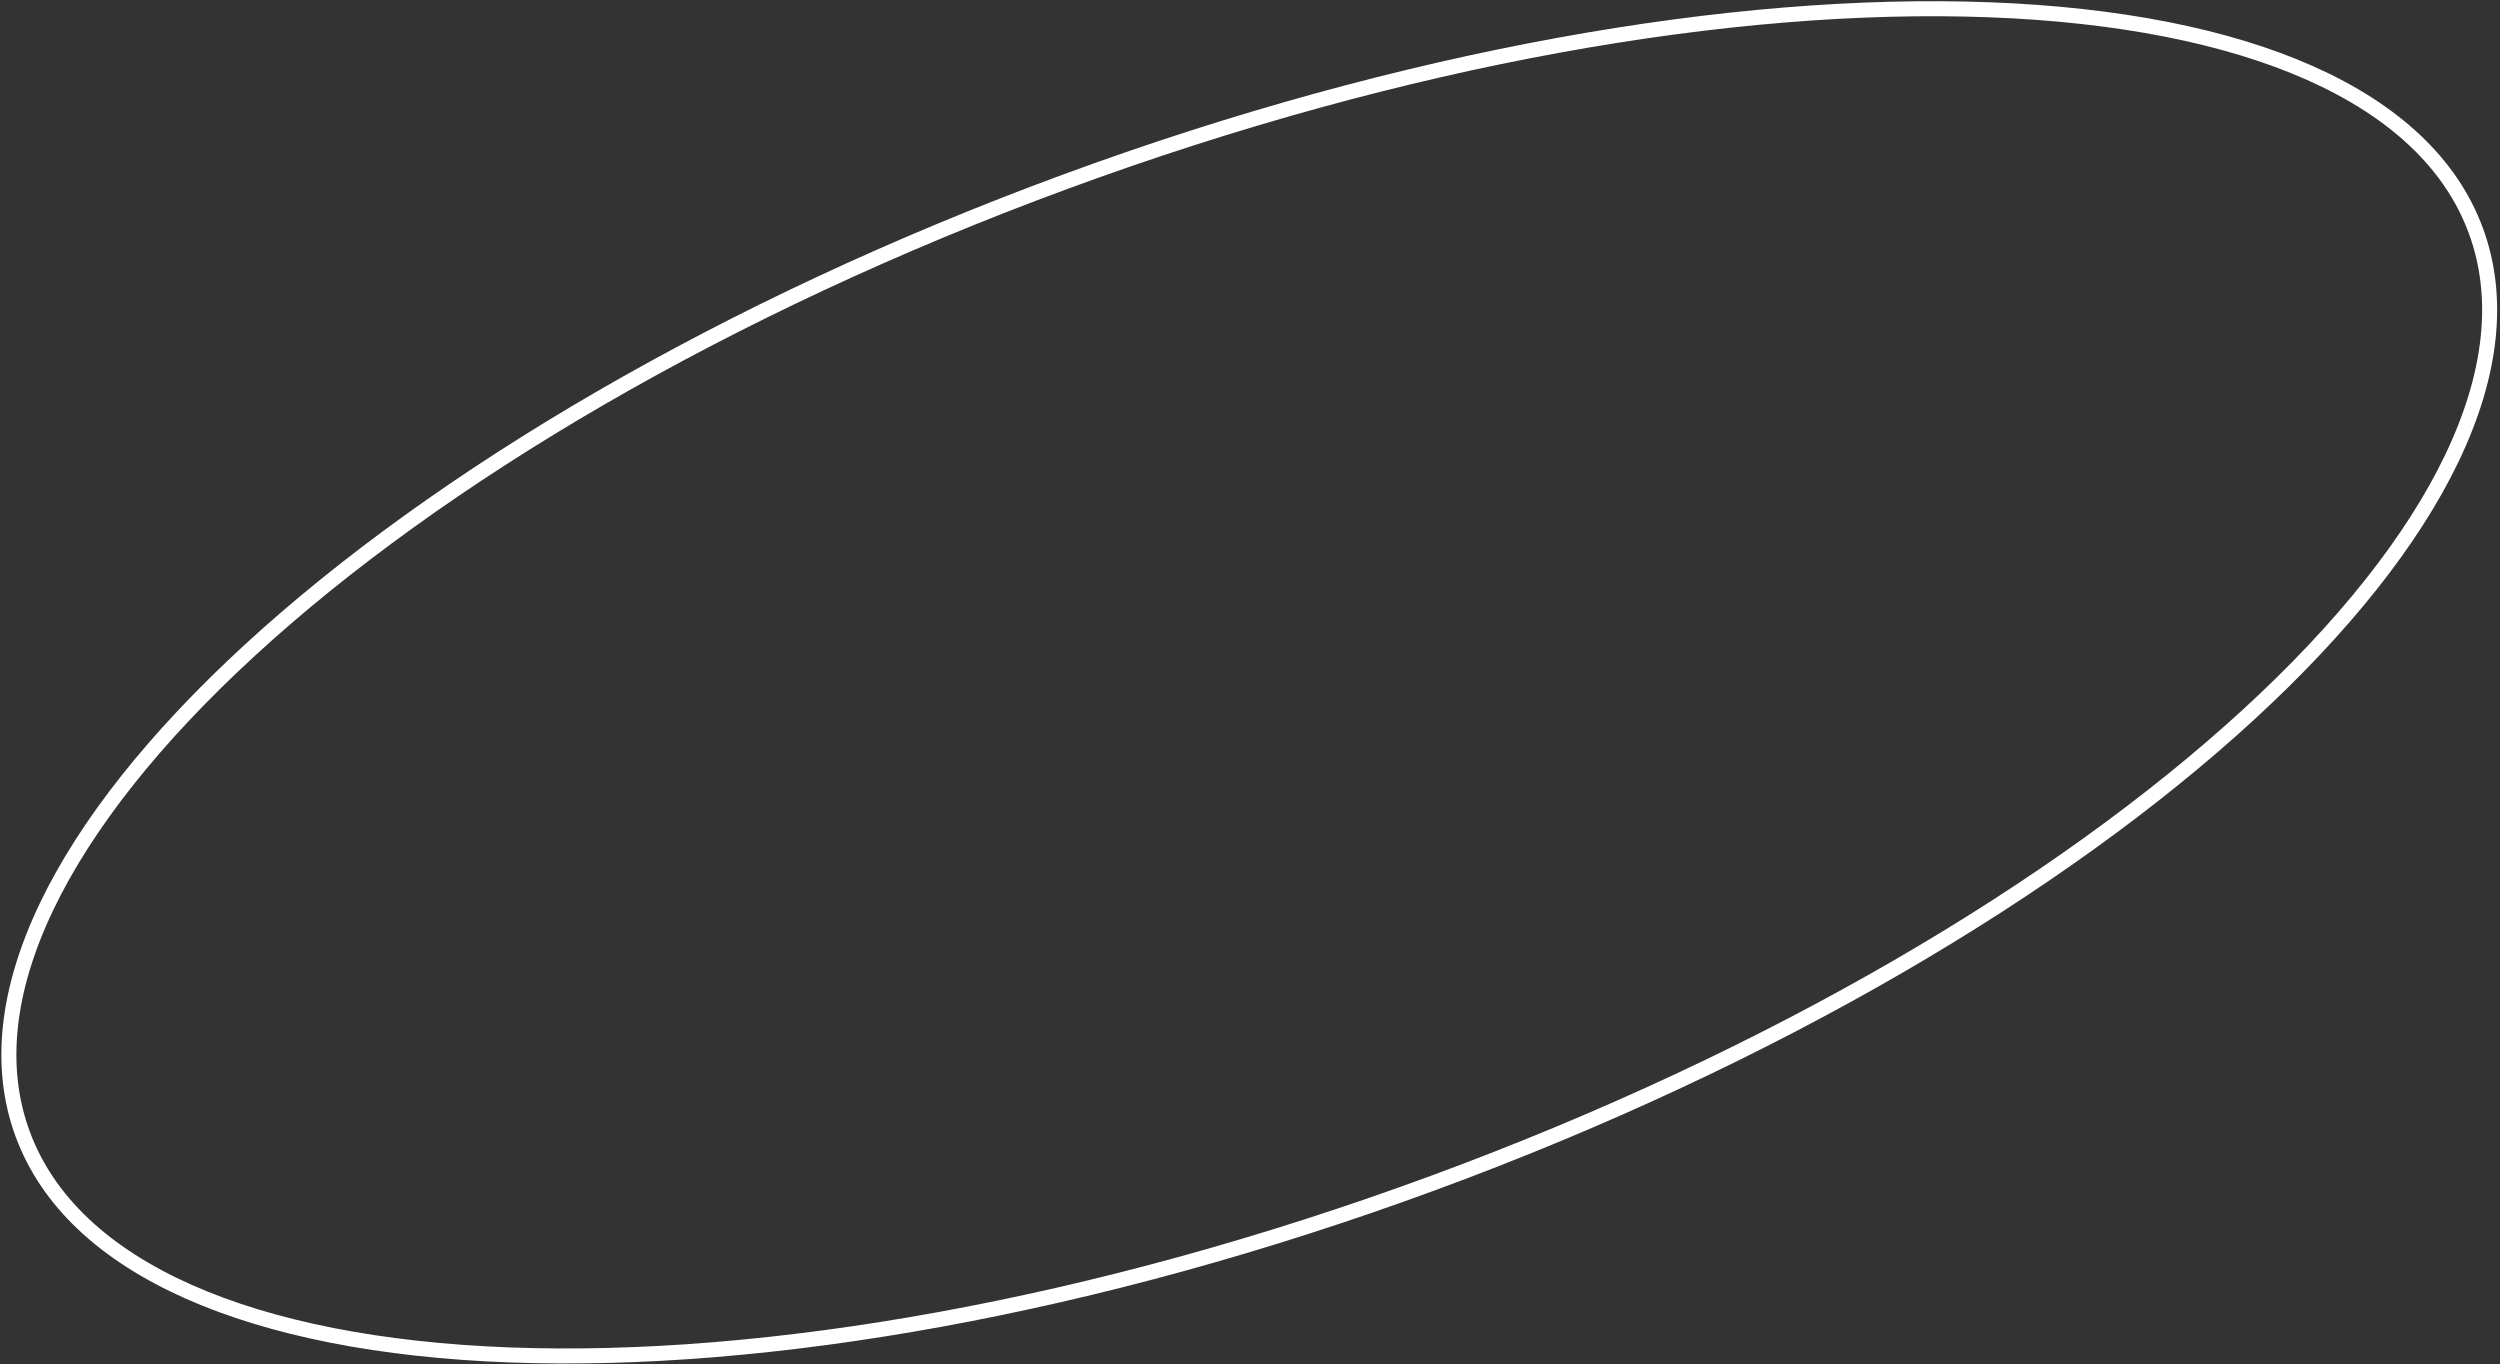 <?xml version="1.0" encoding="UTF-8"?> <svg xmlns="http://www.w3.org/2000/svg" width="832" height="454" viewBox="0 0 832 454" fill="none"><rect x="0" y="0" width="832" height="454" fill="#333333" stroke="none"/> <path d="M823.966 76.778C832.248 99.272 829.149 124.997 816.002 152.463C802.851 179.939 779.728 208.959 748.349 237.79C685.602 295.444 590.229 351.992 477.085 393.653C363.942 435.313 254.67 454.117 169.518 450.922C126.935 449.323 90.514 442.229 62.685 429.842C34.866 417.46 15.824 399.887 7.542 377.393C-0.741 354.899 2.358 329.174 15.505 301.708C28.656 274.232 51.78 245.212 83.158 216.381C145.905 158.727 241.279 102.179 354.422 60.518C467.565 18.858 576.837 0.054 661.989 3.25C704.572 4.848 740.993 11.943 768.822 24.329C796.641 36.711 815.683 54.284 823.966 76.778Z" stroke="white" stroke-width="5"></path> </svg> 